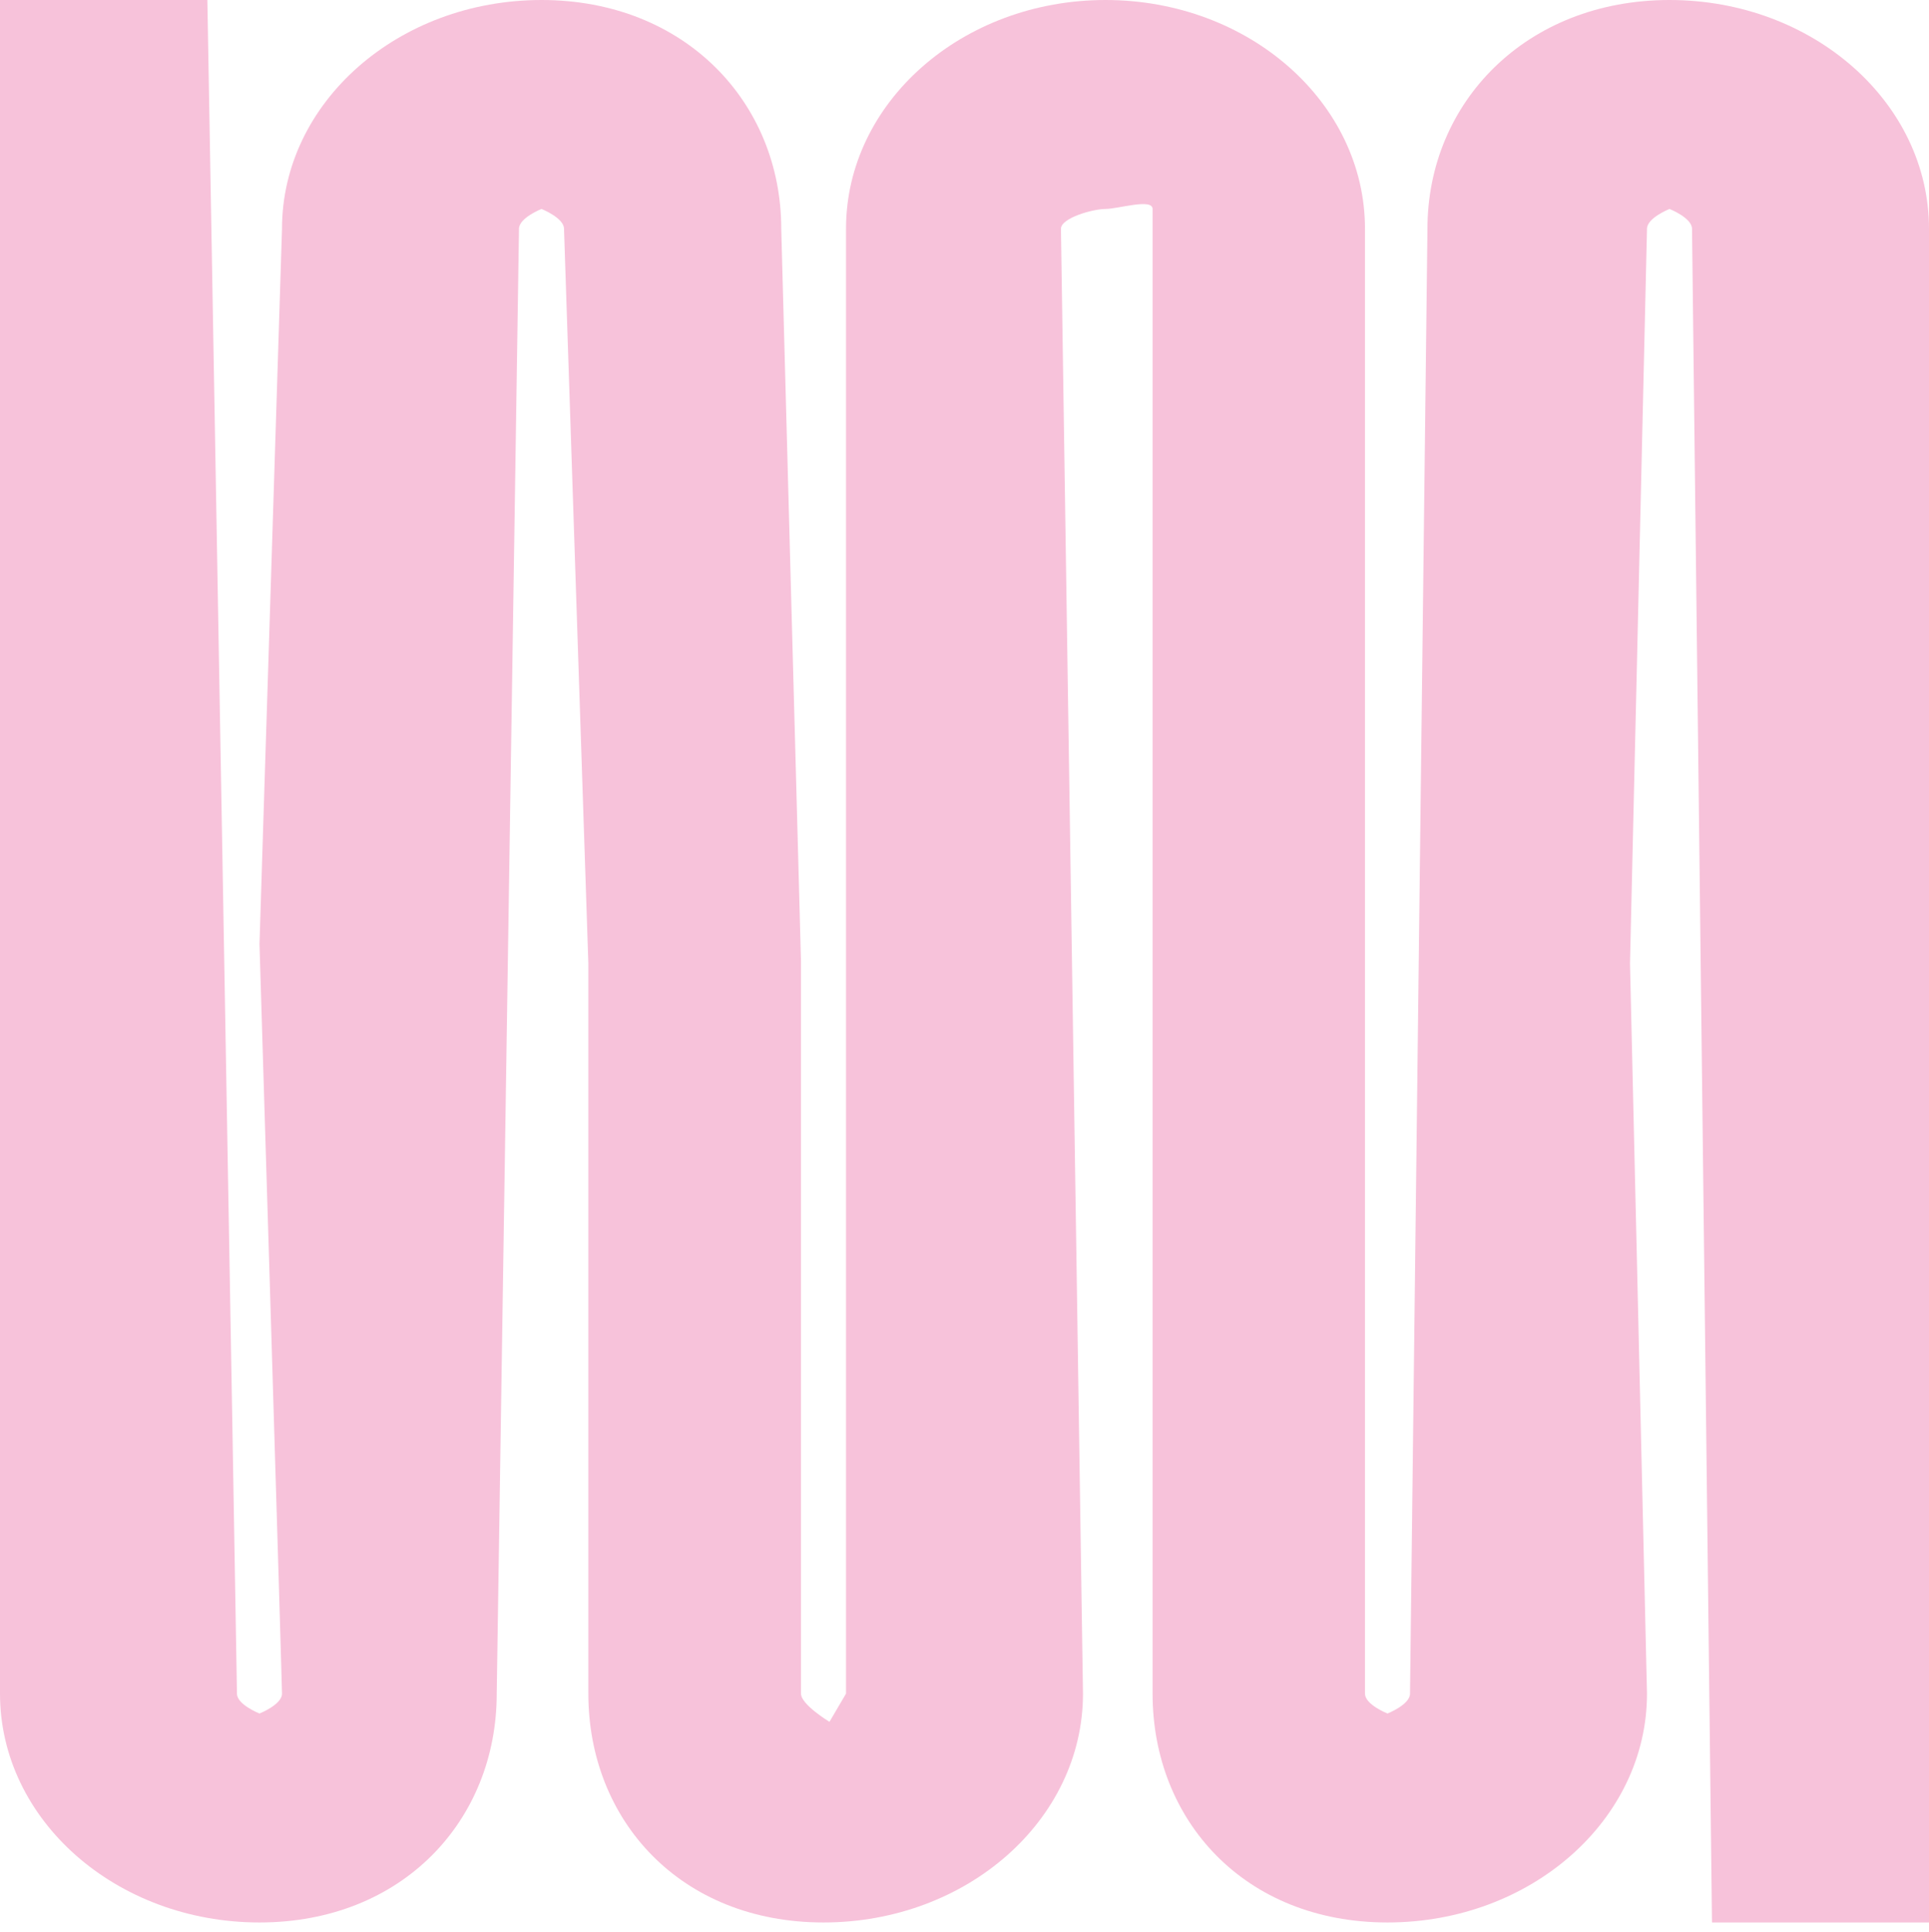 <?xml version="1.0" encoding="utf-8"?>
<svg xmlns="http://www.w3.org/2000/svg" width="599" height="600" viewBox="0 0 599 600" fill="none">
<g clip-path="url(#clip0_515_1618)">
<path fill-rule="evenodd" clip-rule="evenodd" d="M64.392 -4.6989e-09C64.392 -4.6989e-09 73.587 522.539 73.587 525.944C73.587 529.349 80.578 532.109 80.578 532.109C80.578 532.109 87.569 529.349 87.569 525.944C87.569 522.539 80.578 293.188 80.578 293.188L87.569 71.056C87.569 31.813 123.645 -9.0227e-09 168.147 -1.22701e-08C212.649 -1.55176e-08 242.595 31.813 242.595 71.056L248.725 298.5C248.725 298.5 248.725 522.539 248.725 525.944C248.725 529.349 257.57 534.689 257.57 534.689L262.706 525.944L262.706 71.056C262.706 31.813 298.782 -2.1803e-08 343.284 -2.50504e-08C387.786 -2.82978e-08 423.862 31.813 423.862 71.056L423.862 525.944C423.862 529.349 430.853 532.109 430.853 532.109C430.853 532.109 437.844 529.349 437.844 525.944L443.26 71.056C443.26 31.813 473.92 -3.45832e-08 518.422 -3.78307e-08C562.924 -4.10781e-08 599 31.813 599 71.056L599 597L531.613 597L525.413 71.056C525.413 67.651 518.422 64.891 518.422 64.891C518.422 64.891 511.431 67.651 511.431 71.056L506.155 299.189L511.431 525.944C511.431 565.187 475.355 597 430.853 597C386.351 597 357.903 565.187 357.903 525.944L357.903 64.891C357.903 61.487 347.145 64.891 343.284 64.891C339.424 64.891 329.45 67.651 329.45 71.056L336.294 525.944C336.294 565.187 300.218 597 255.716 597C211.214 597 182.695 565.187 182.695 525.944L182.695 299.189L175.138 71.056C175.138 67.651 168.147 64.891 168.147 64.891C168.147 64.891 161.156 67.651 161.156 71.056L154.243 525.944C154.243 565.187 125.08 597 80.578 597C36.076 597 -4.1173e-08 565.187 -3.83142e-08 525.944L0 0L64.392 -4.6989e-09Z" fill="#F7C2DA"/>
</g>
<defs>
<clipPath id="clip0_515_1618">
<rect width="600" height="599" fill="white" transform="translate(599) rotate(90)"/>
</clipPath>
</defs>
</svg>